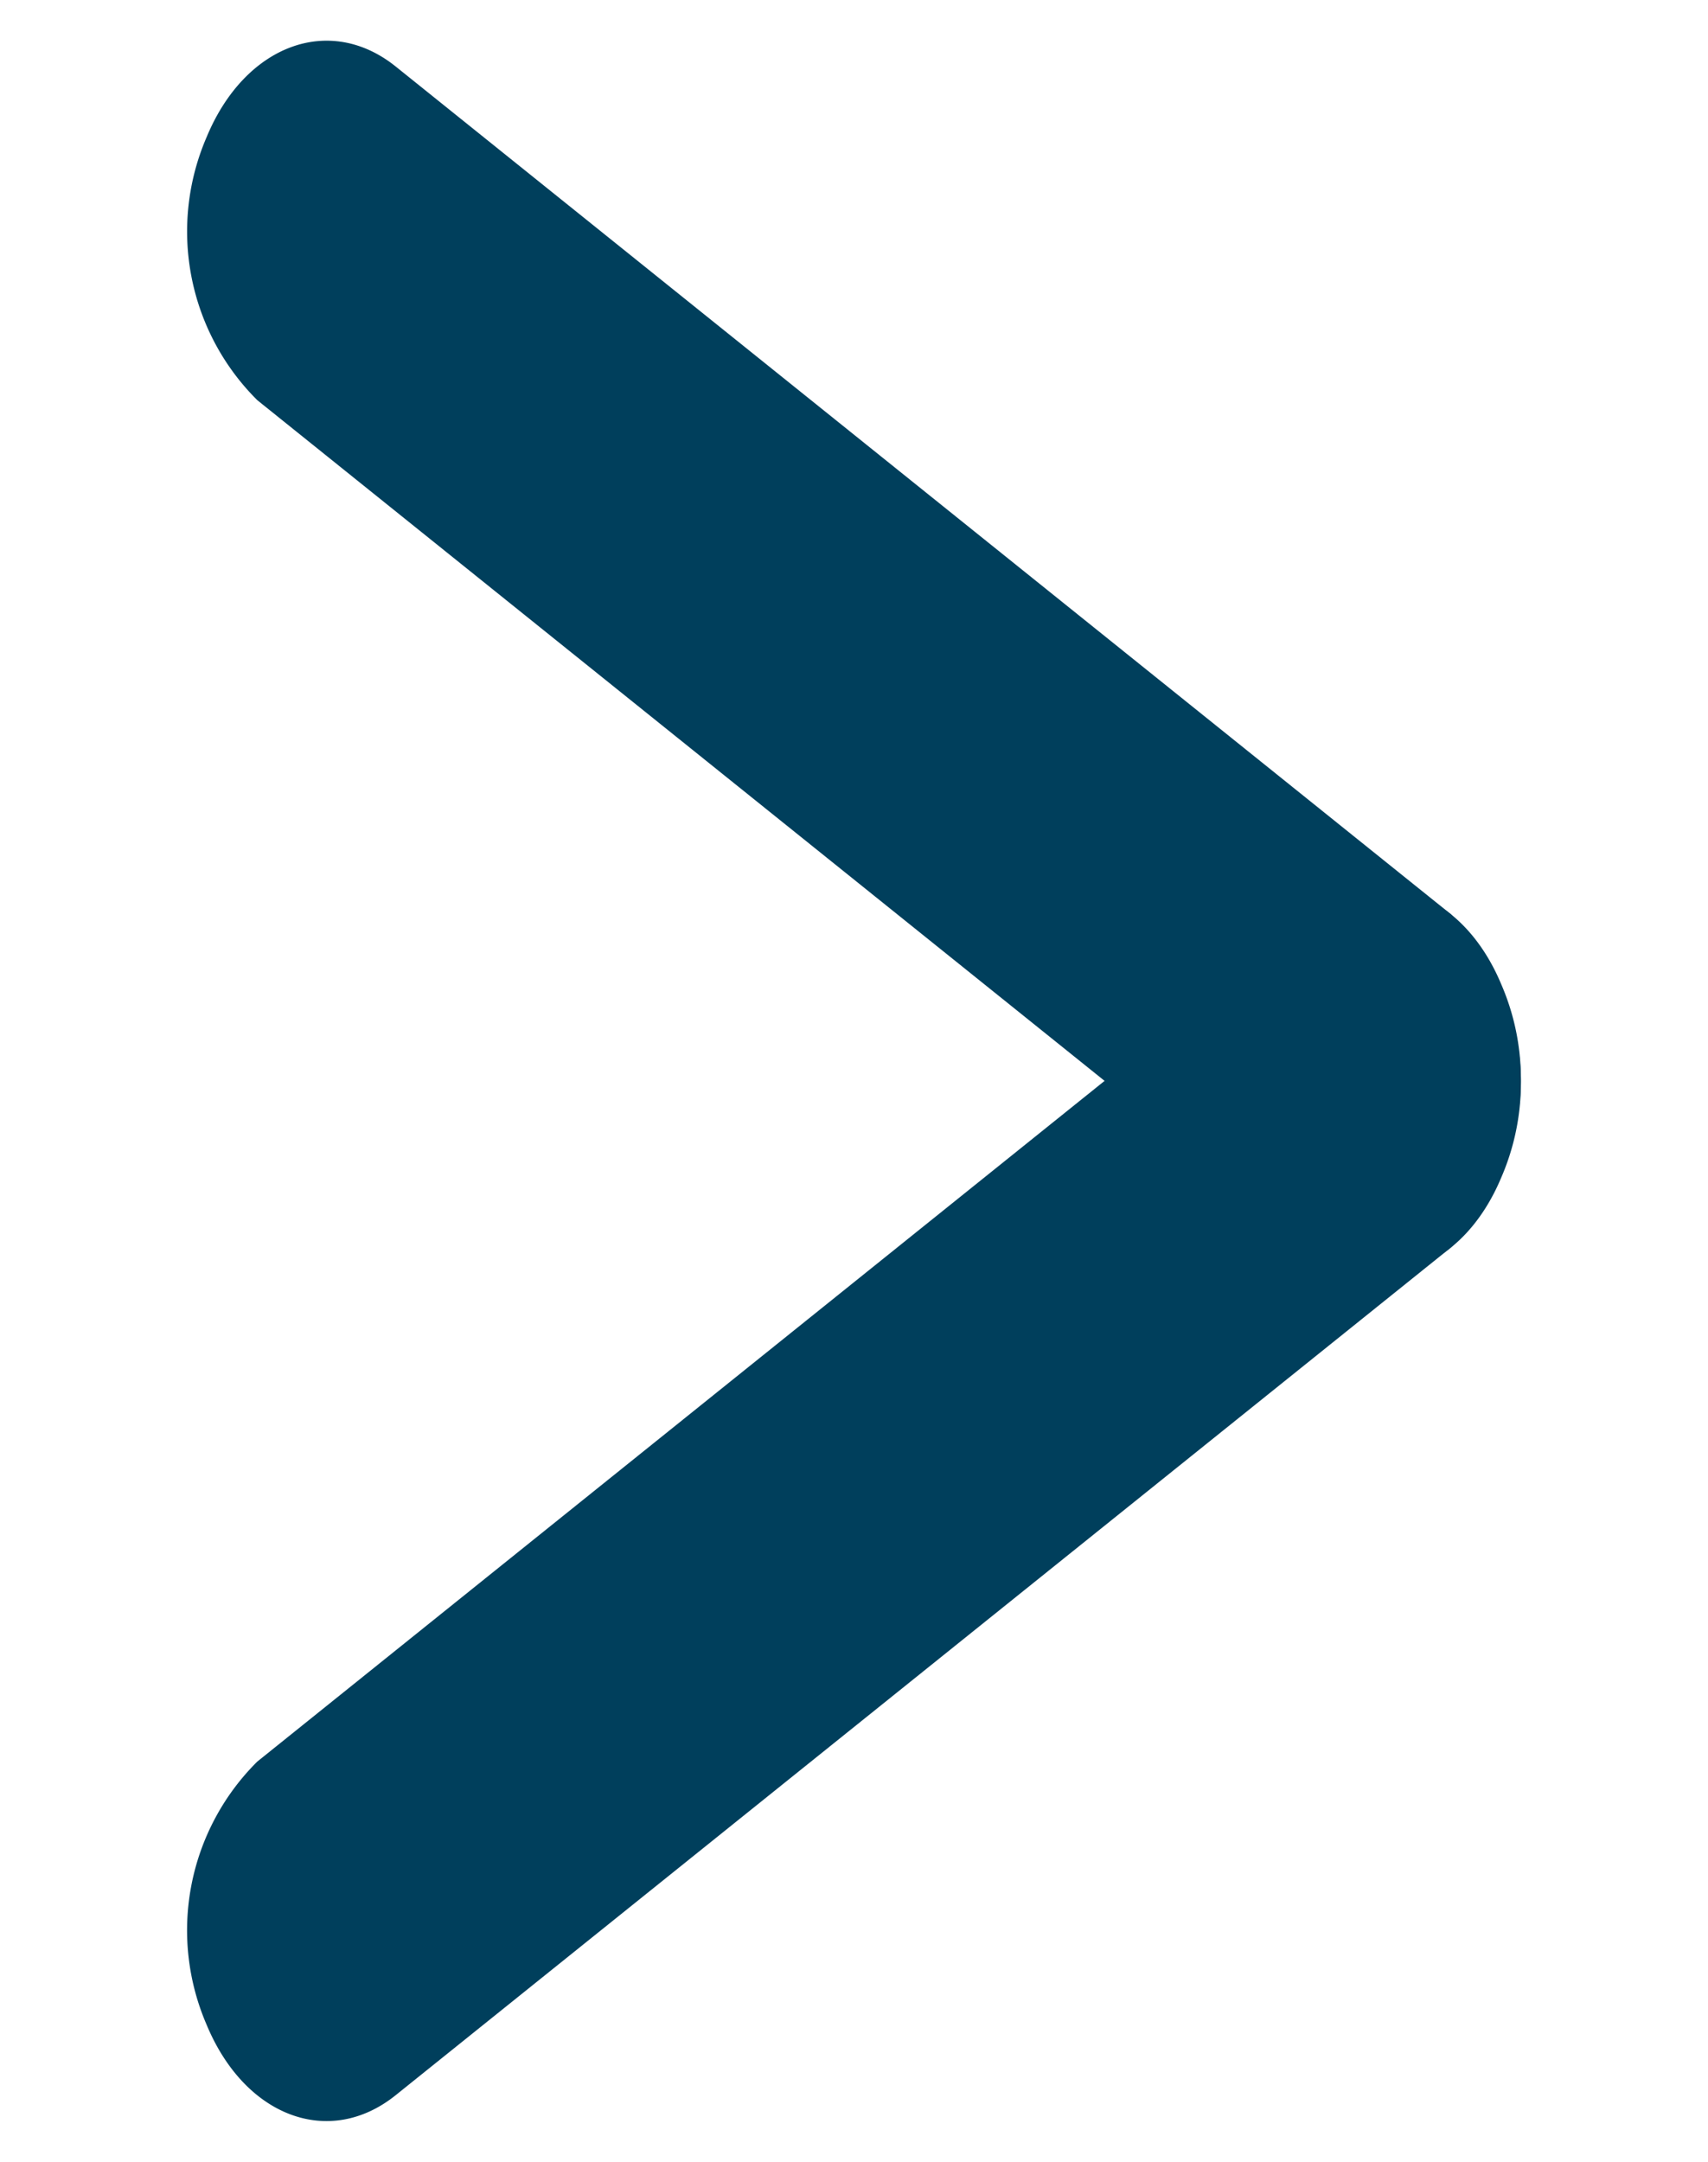 <svg id="Groupe_77" data-name="Groupe 77" xmlns="http://www.w3.org/2000/svg" width="31.028" height="39.253" viewBox="0 0 31.028 39.253">
  <path id="Tracé_5" data-name="Tracé 5" d="M3.219,6.532l24.292,3.745c1.525.235,2.57-1.03,2.335-2.826A4.318,4.318,0,0,0,26.66,3.773L2.368.028C.843-.207-.2,1.058.033,2.854A4.318,4.318,0,0,0,3.219,6.532Z" transform="translate(25.876 23.864) rotate(-150)" fill="#003f5c"/>
  <path id="Tracé_6" data-name="Tracé 6" d="M2.368,10.277,26.66,6.532a4.318,4.318,0,0,0,3.186-3.677c.235-1.8-.81-3.061-2.335-2.826L3.219,3.773A4.318,4.318,0,0,0,.033,7.45C-.2,9.246.843,10.512,2.368,10.277Z" transform="translate(31.028 24.313) rotate(150)" fill="#003f5c"/>
</svg>
